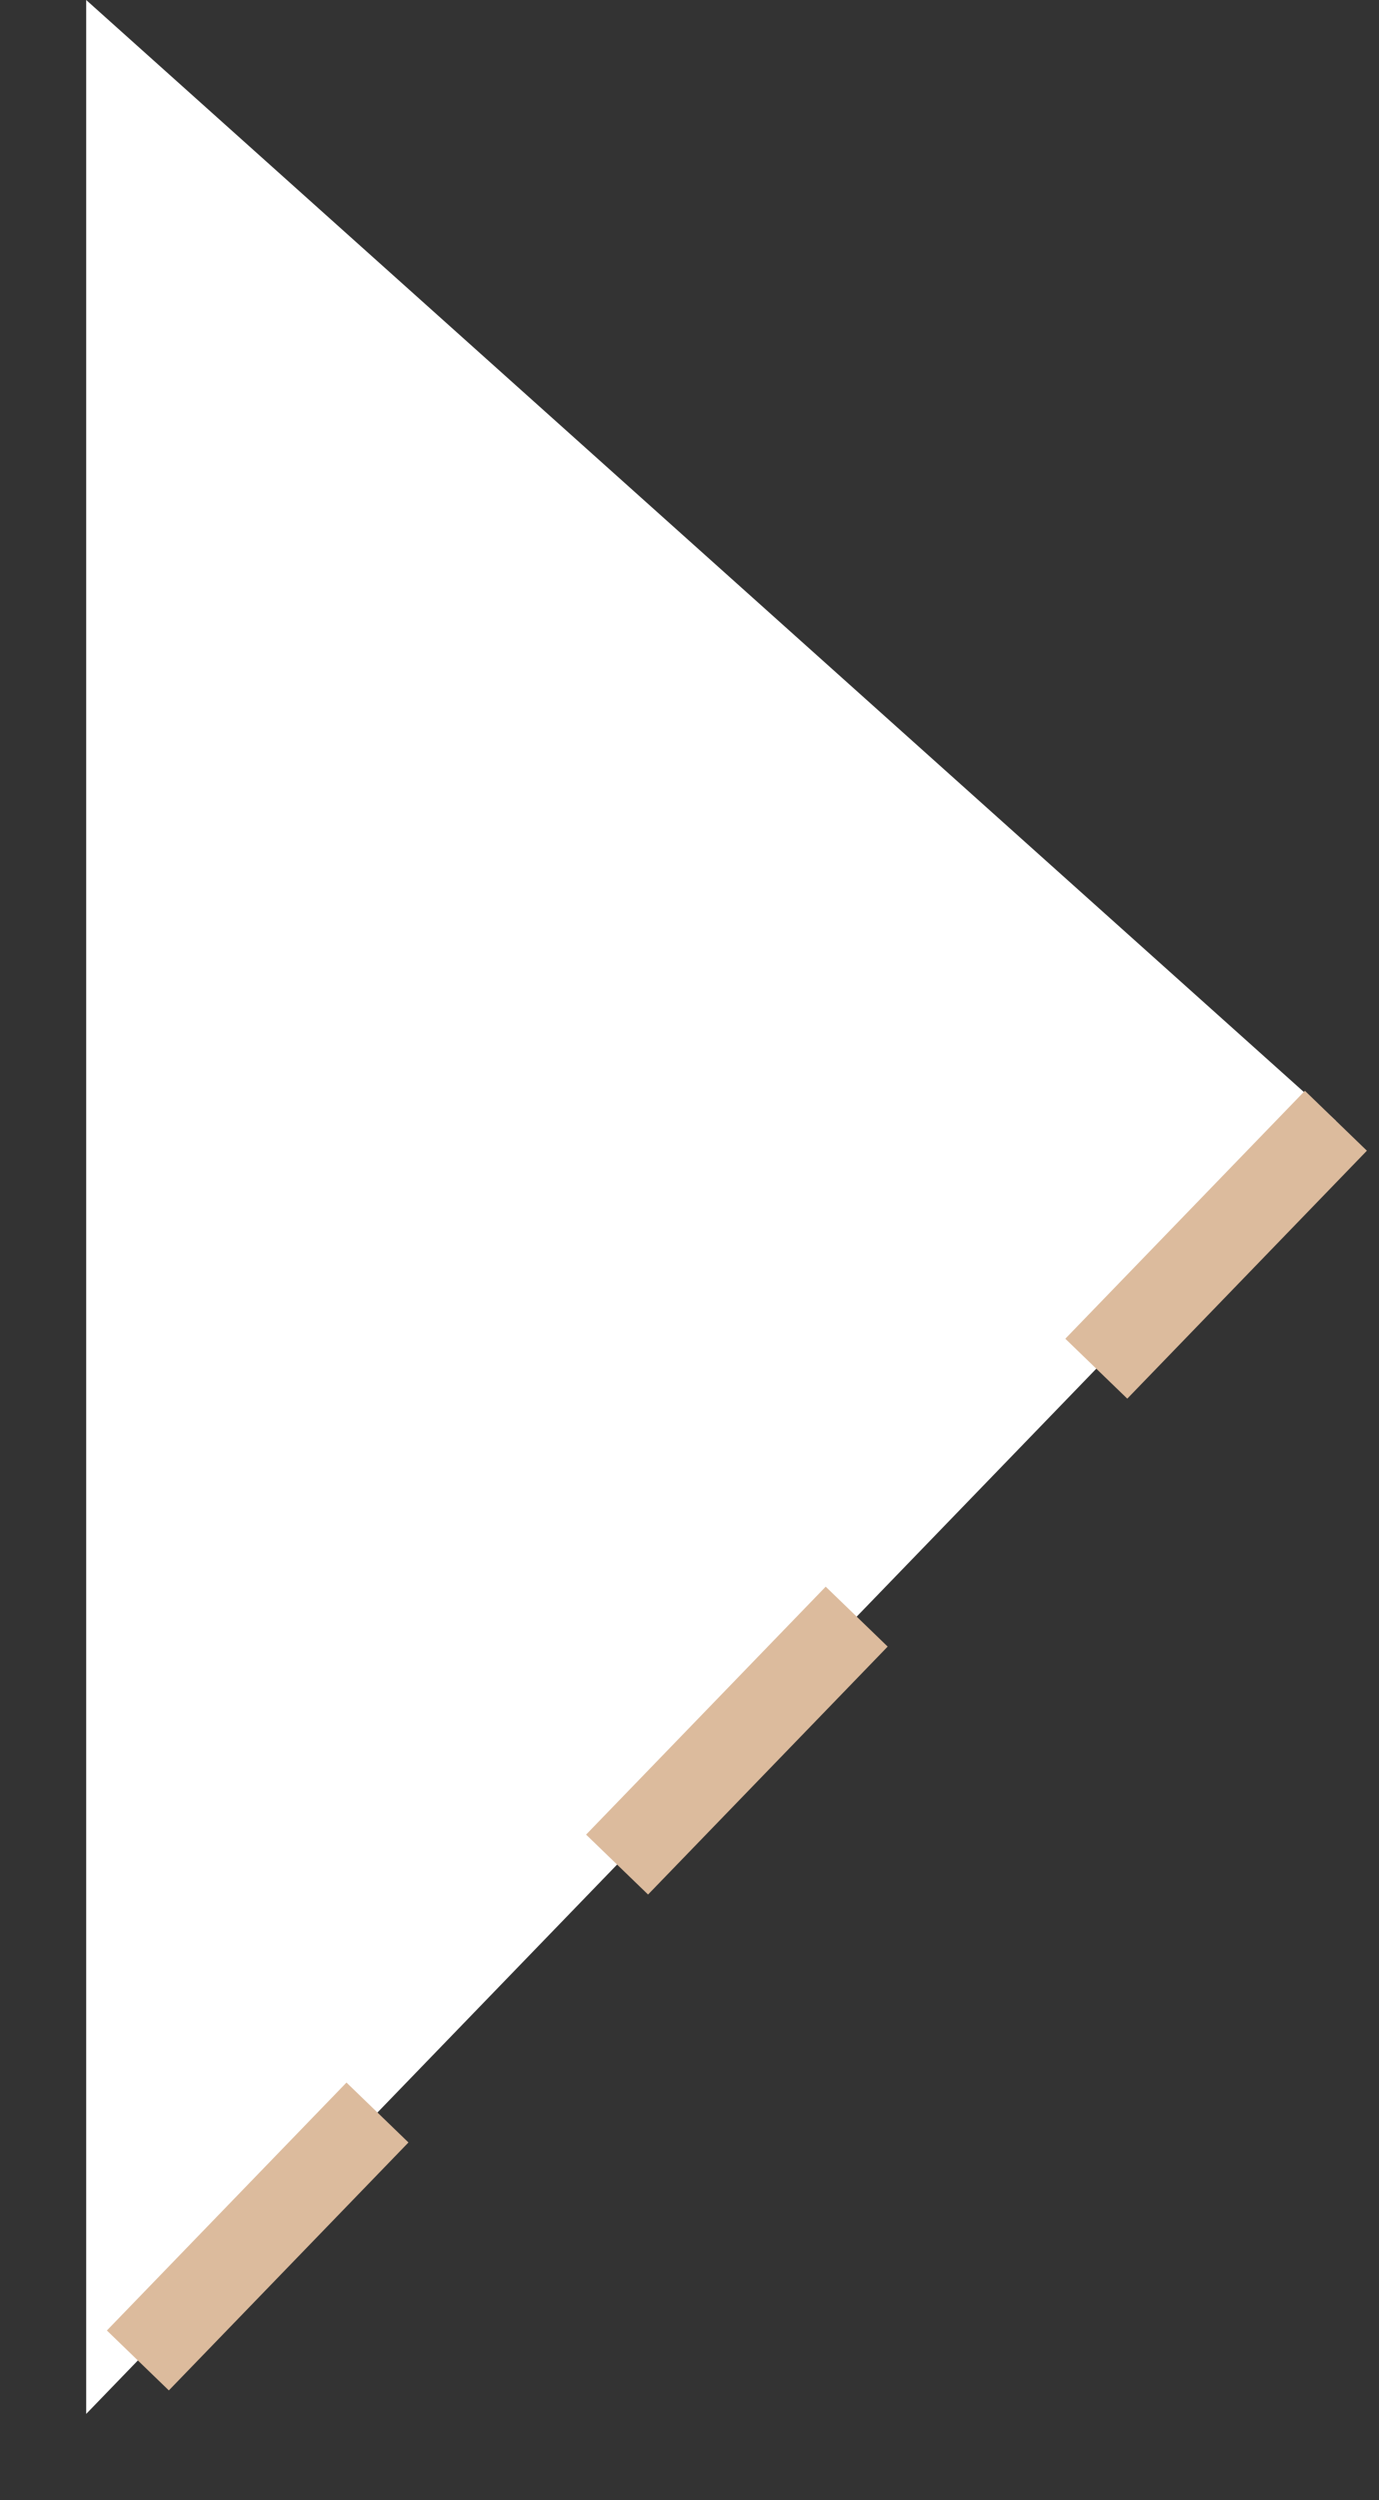 <?xml version="1.0" encoding="UTF-8"?> <svg xmlns="http://www.w3.org/2000/svg" width="16" height="29" viewBox="0 0 16 29" fill="none"><rect x="0" y="0" width="16" height="29" fill="#333333" stroke="none"/> <path d="M15.5 13L1 0V28L15.5 13Z" fill="white"></path> <path d="M15.5 13L1 28" stroke="#DCBB9D" stroke-dasharray="4 4"></path> </svg> 